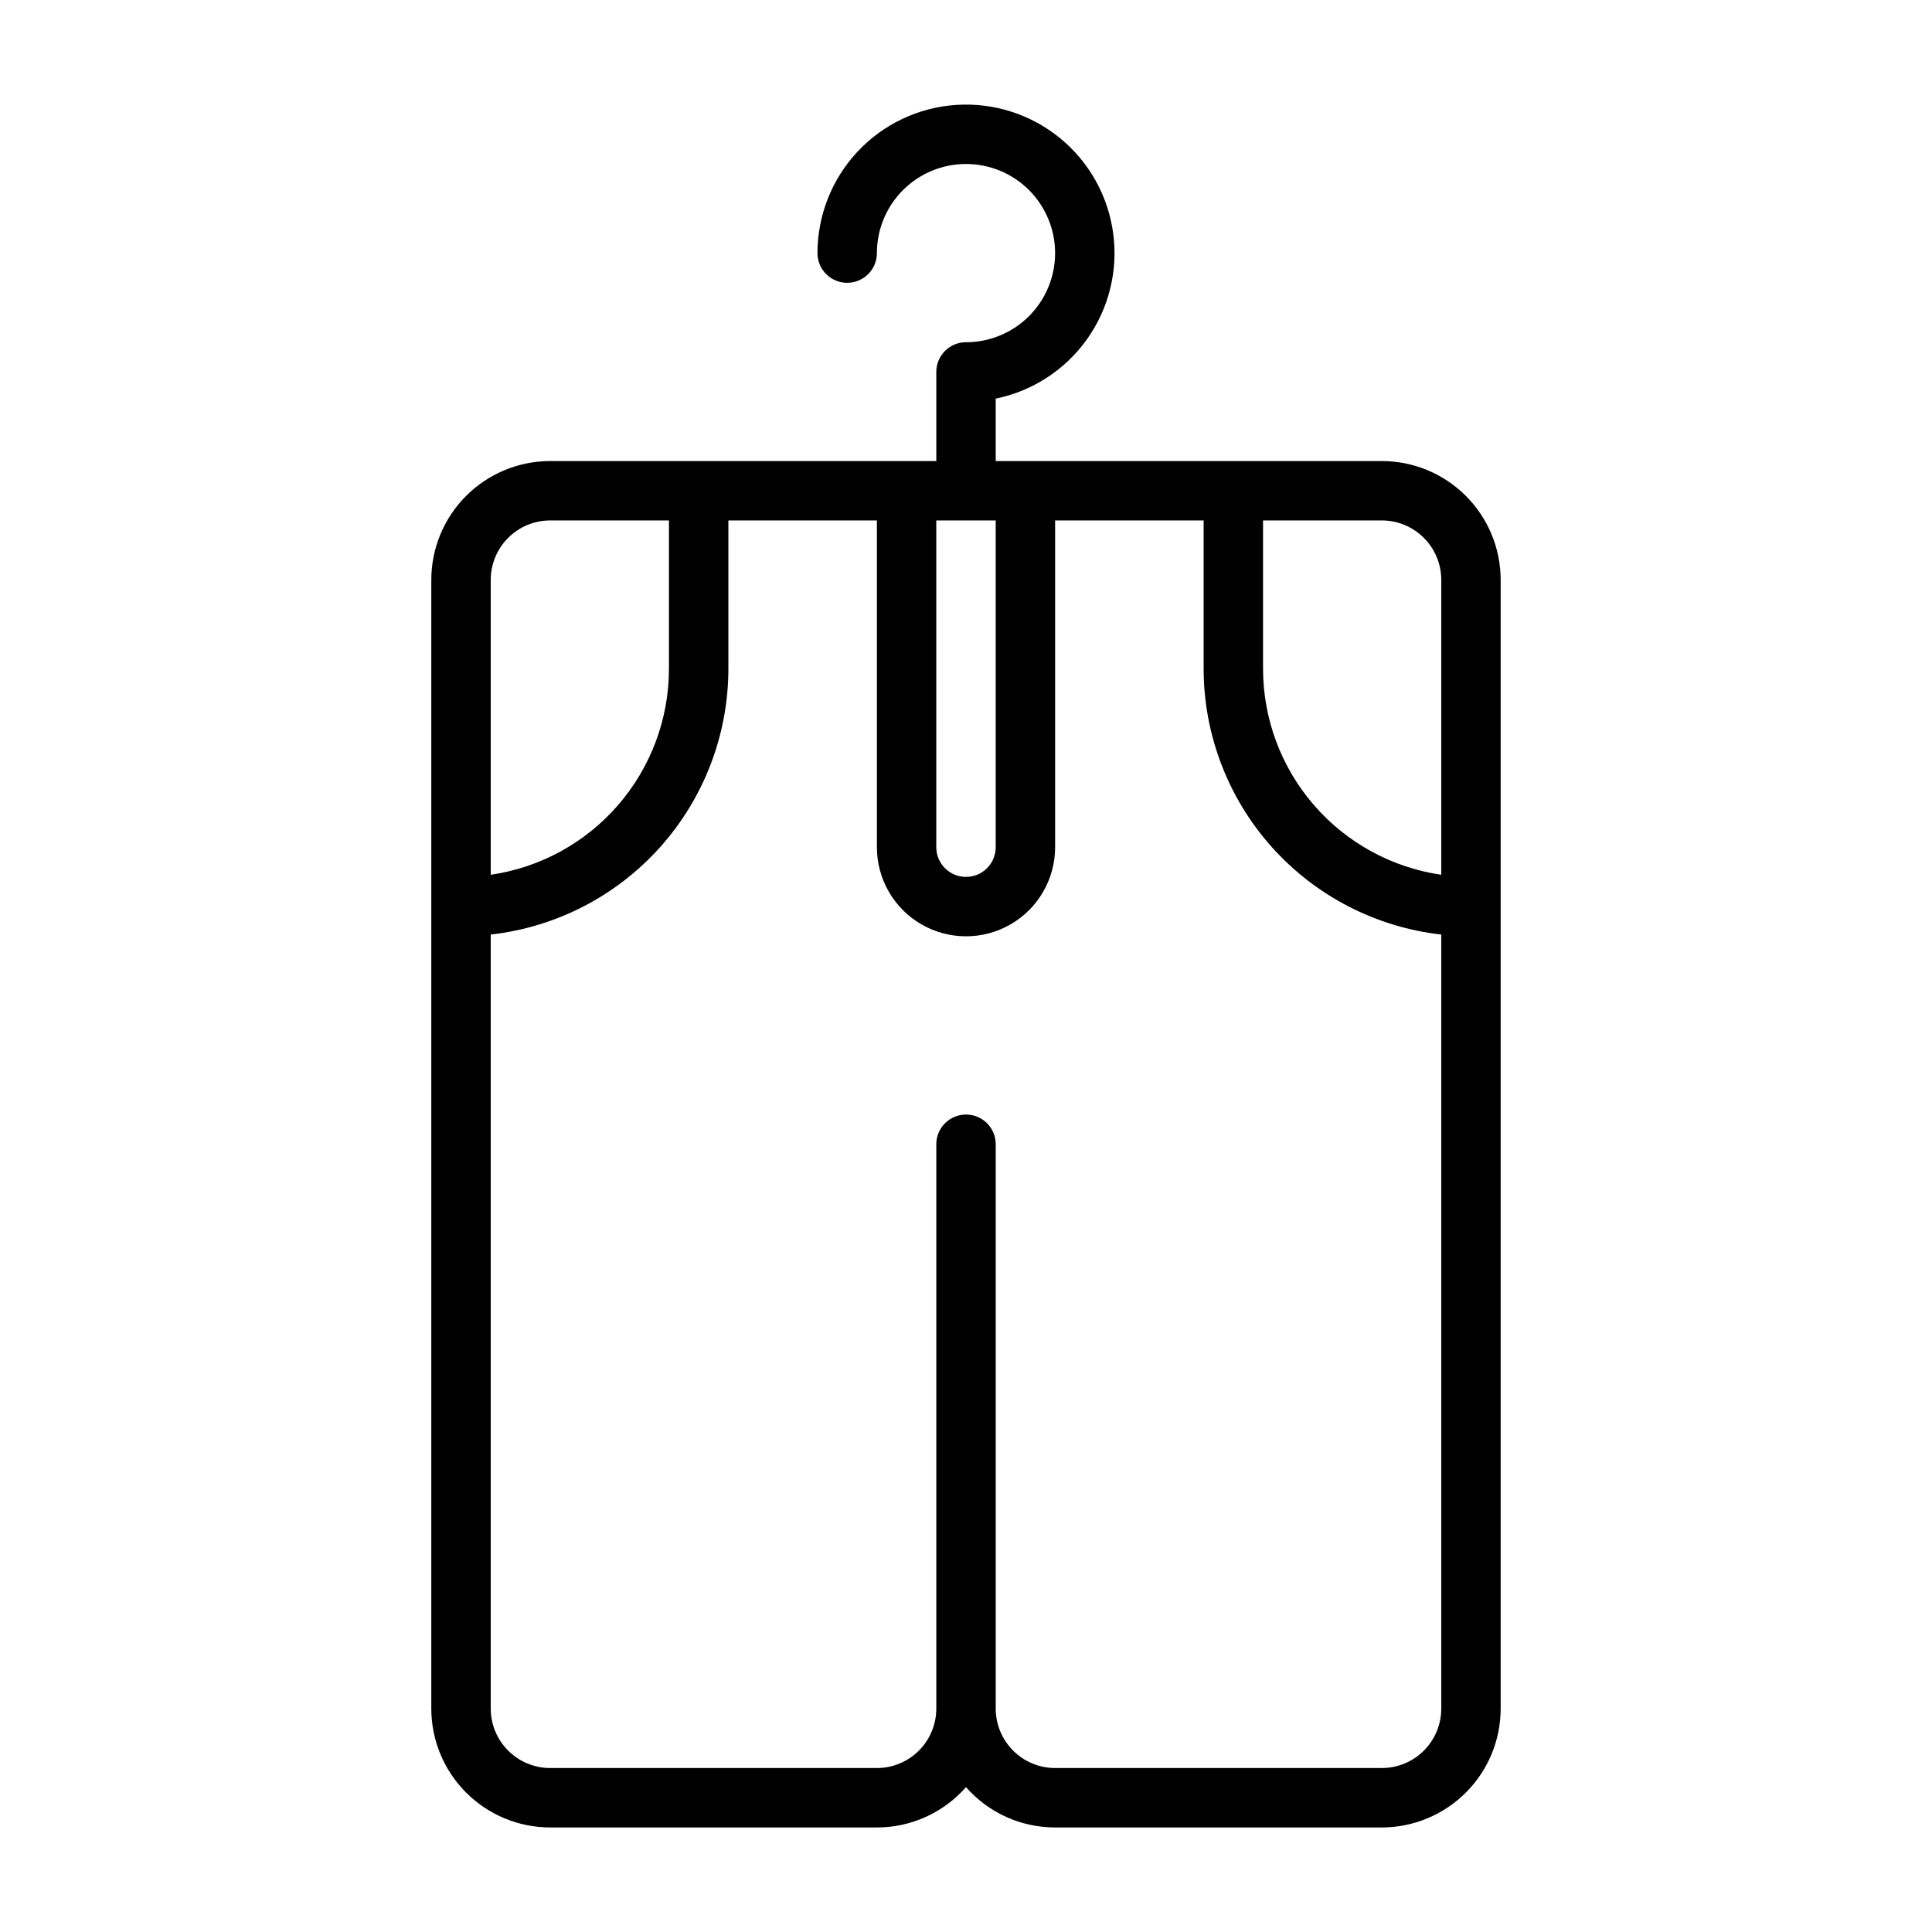 <?xml version="1.0" encoding="UTF-8"?>
<!-- Uploaded to: ICON Repo, www.iconrepo.com, Generator: ICON Repo Mixer Tools -->
<svg fill="#000000" width="800px" height="800px" version="1.1" viewBox="144 144 512 512" xmlns="http://www.w3.org/2000/svg">
 <path d="m510.21 266.18h-102.34v-16.539c9.781-1.996 18.438-7.633 24.215-15.77 5.781-8.137 8.254-18.168 6.918-28.062-1.336-9.891-6.379-18.906-14.109-25.219-7.734-6.312-17.574-9.453-27.535-8.785-9.957 0.668-19.293 5.098-26.109 12.387-6.816 7.293-10.609 16.902-10.613 26.883 0 4.348 3.527 7.871 7.875 7.871 4.348 0 7.871-3.523 7.871-7.871 0-6.266 2.488-12.27 6.918-16.699 4.426-4.43 10.434-6.918 16.699-6.918 6.262 0 12.27 2.488 16.699 6.918 4.426 4.43 6.914 10.434 6.914 16.699 0 6.262-2.488 12.27-6.914 16.699-4.43 4.43-10.438 6.918-16.699 6.918-4.348 0-7.875 3.523-7.875 7.871v23.617h-102.34c-8.348 0.008-16.352 3.328-22.254 9.23s-9.223 13.906-9.234 22.258v299.14c0.012 8.348 3.332 16.352 9.234 22.254 5.902 5.902 13.906 9.223 22.254 9.234h86.594c9.043 0 17.648-3.891 23.617-10.684 5.969 6.793 14.574 10.684 23.613 10.684h86.594c8.348-0.012 16.352-3.332 22.254-9.234 5.906-5.902 9.227-13.906 9.234-22.254v-299.14c-0.008-8.352-3.328-16.355-9.234-22.258-5.902-5.902-13.906-9.223-22.254-9.23zm0 15.742c4.176 0.004 8.176 1.664 11.129 4.617 2.949 2.949 4.609 6.953 4.613 11.129v78.16-0.004c-13.105-1.91-25.09-8.469-33.762-18.484-8.672-10.012-13.453-22.812-13.469-36.059v-39.359zm-102.34 0v86.594c0 4.348-3.523 7.871-7.871 7.871s-7.875-3.523-7.875-7.871v-86.594zm-133.82 15.746c0.004-4.176 1.664-8.18 4.617-11.129 2.949-2.953 6.953-4.613 11.125-4.617h31.488v39.359c-0.016 13.246-4.797 26.047-13.469 36.059-8.672 10.016-20.656 16.574-33.762 18.484zm236.16 314.88h-86.594c-4.172-0.004-8.176-1.664-11.125-4.617-2.953-2.949-4.613-6.953-4.617-11.125v-149.57c0-4.348-3.523-7.871-7.871-7.871s-7.875 3.523-7.875 7.871v149.57c-0.004 4.172-1.664 8.176-4.613 11.125-2.953 2.953-6.957 4.613-11.129 4.617h-86.594c-4.172-0.004-8.176-1.664-11.125-4.617-2.953-2.949-4.613-6.953-4.617-11.125v-205.14c17.309-1.949 33.293-10.203 44.906-23.184 11.613-12.98 18.047-29.781 18.07-47.199v-39.359h39.359v86.594c0 8.438 4.5 16.23 11.809 20.449 7.305 4.219 16.309 4.219 23.613 0 7.309-4.219 11.809-12.012 11.809-20.449v-86.594h39.359v39.359h0.004c0.023 17.418 6.453 34.219 18.066 47.199 11.617 12.98 27.602 21.234 44.906 23.184v205.14c-0.004 4.172-1.664 8.176-4.613 11.125-2.953 2.953-6.953 4.613-11.129 4.617z"/>
</svg>